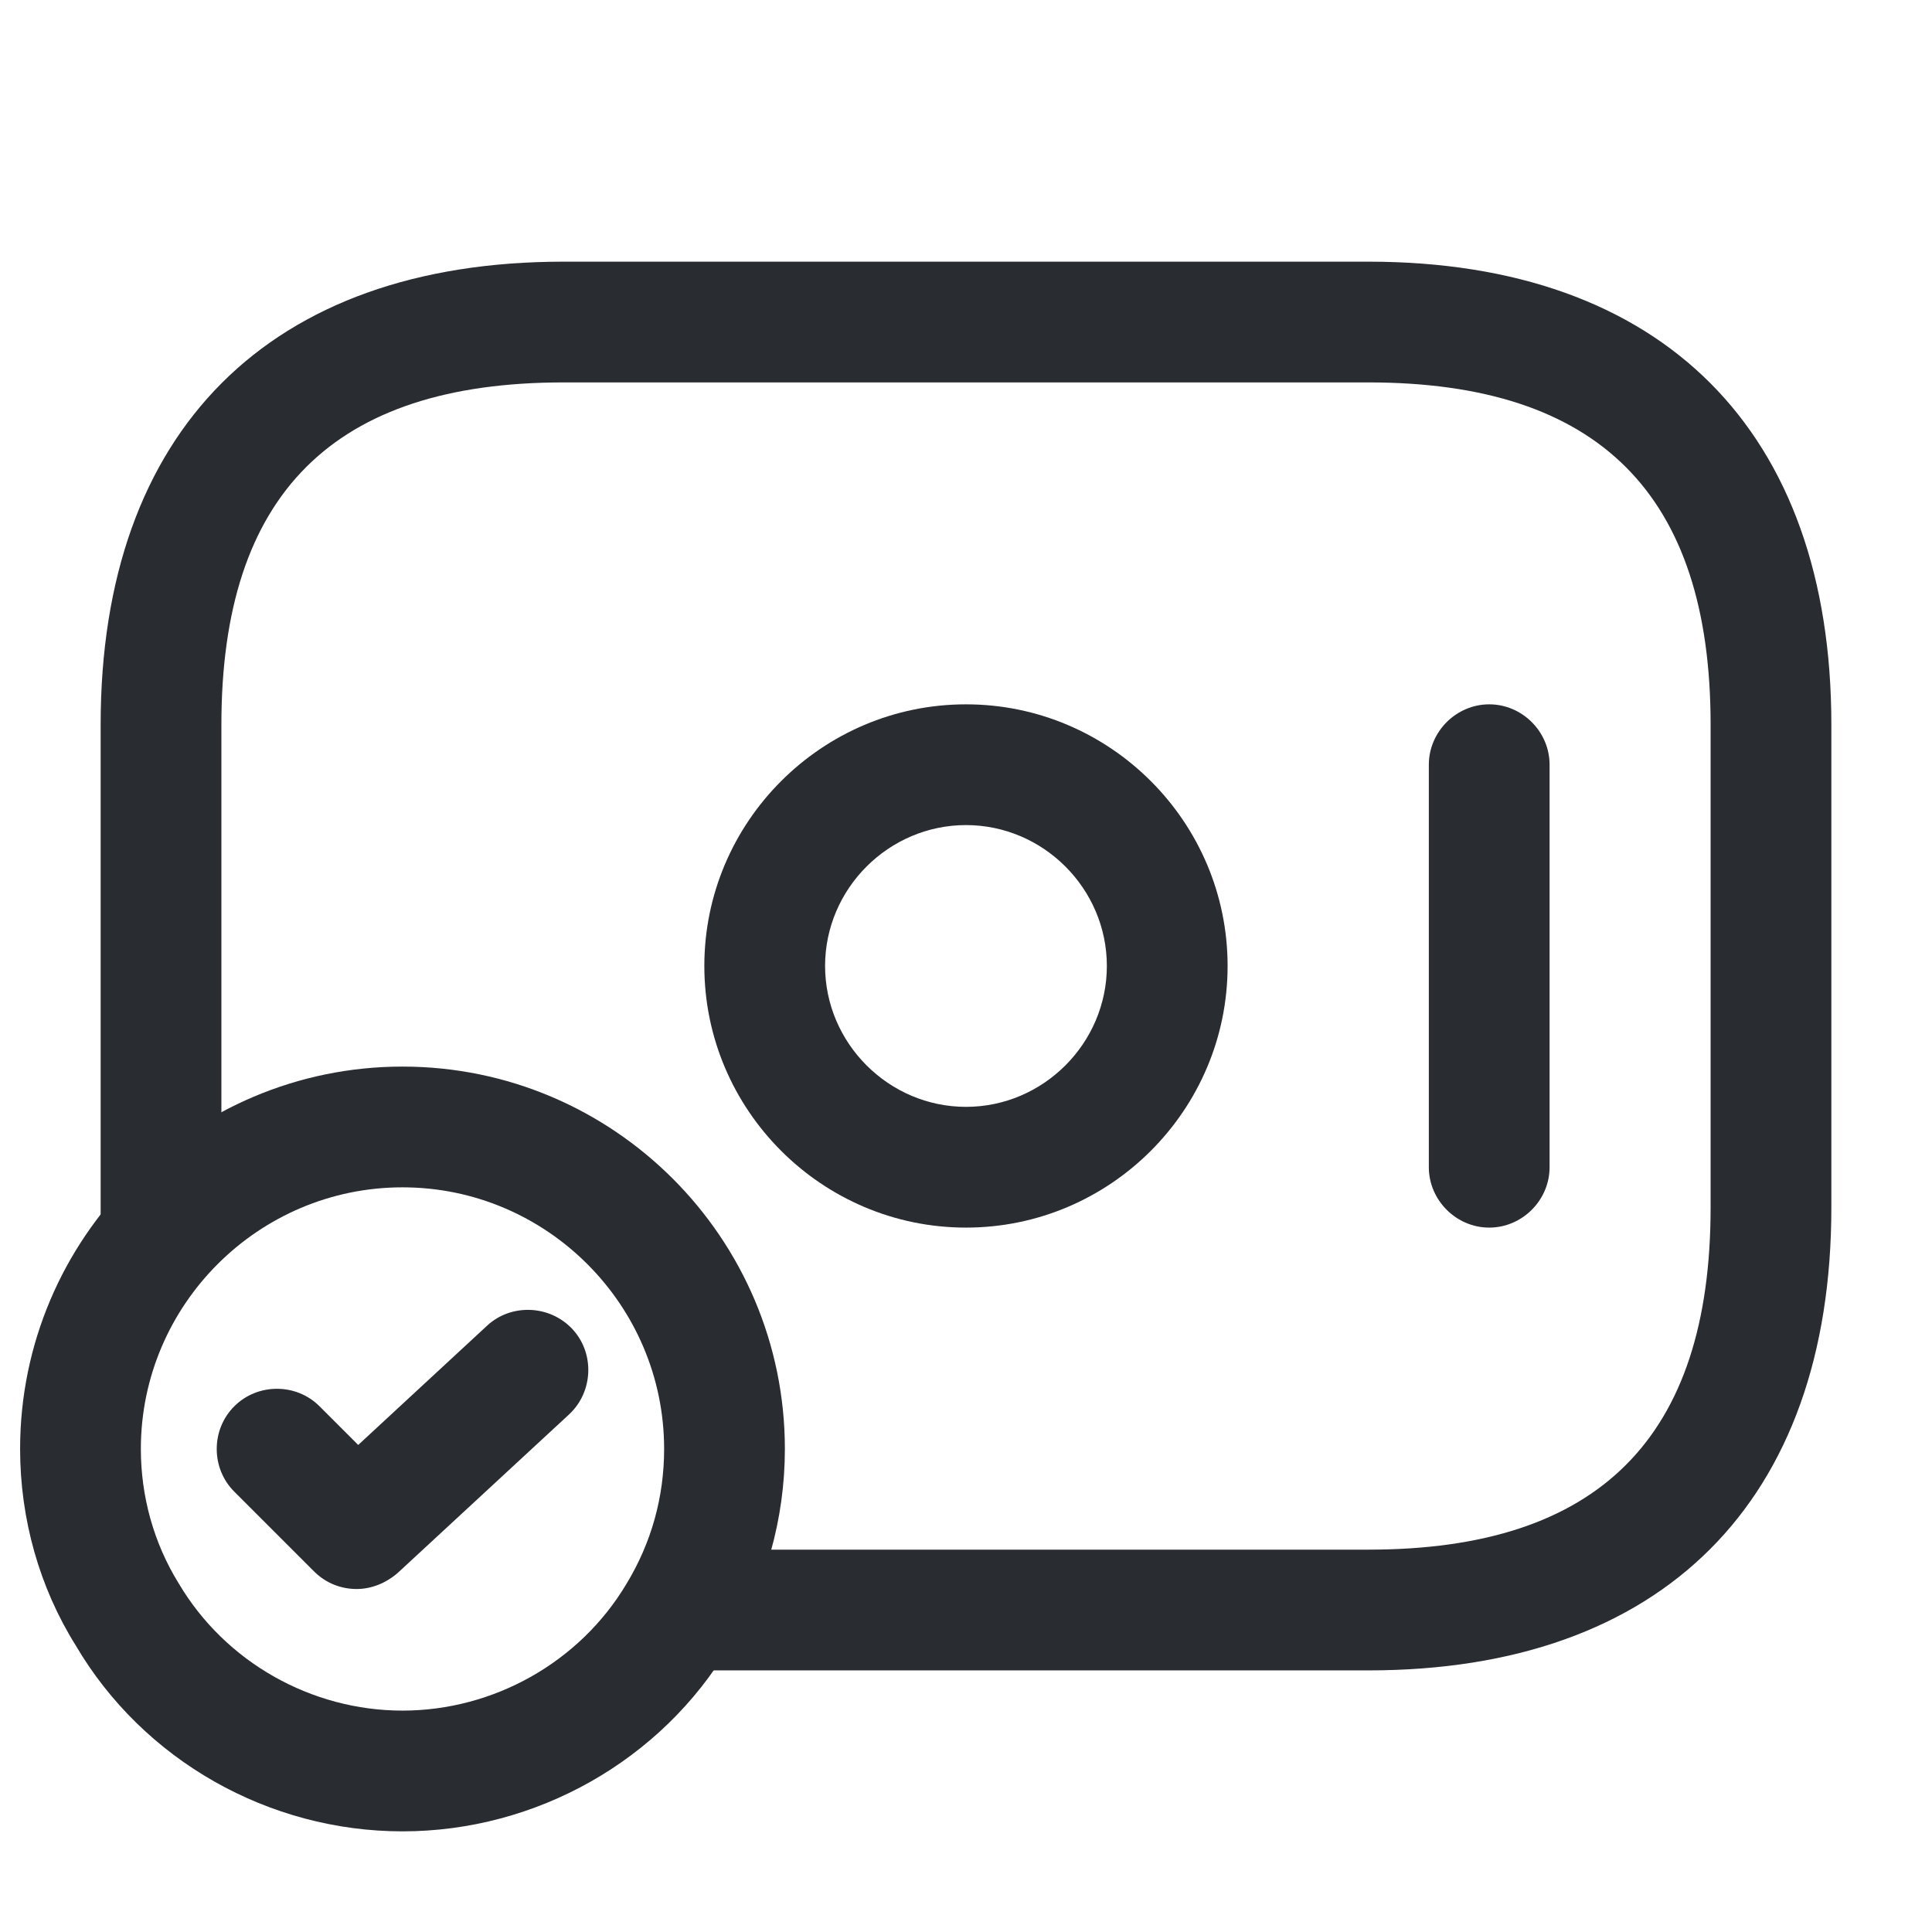 <svg width="32" height="32" viewBox="0 0 32 32" fill="none" xmlns="http://www.w3.org/2000/svg"><path d="M16 20.333C13.613 20.333 11.666 18.386 11.666 15.999C11.666 13.613 13.613 11.666 16 11.666C18.387 11.666 20.333 13.613 20.333 15.999C20.333 18.386 18.387 20.333 16 20.333ZM16 13.666C14.72 13.666 13.666 14.719 13.666 15.999C13.666 17.279 14.72 18.333 16 18.333C17.28 18.333 18.333 17.279 18.333 15.999C18.333 14.719 17.28 13.666 16 13.666Z" fill="#292D32"/><path d="M24.666 20.333C24.12 20.333 23.666 19.879 23.666 19.333V12.666C23.666 12.119 24.12 11.666 24.666 11.666C25.213 11.666 25.666 12.119 25.666 12.666V19.333C25.666 19.879 25.213 20.333 24.666 20.333Z" fill="#292D32"/><path d="M6.667 30.333C4.454 30.333 2.373 29.159 1.254 27.253C0.653 26.293 0.333 25.159 0.333 23.999C0.333 20.506 3.174 17.666 6.667 17.666C10.16 17.666 13 20.506 13 23.999C13 25.159 12.68 26.293 12.08 27.266C10.96 29.159 8.88 30.333 6.667 30.333ZM6.667 19.666C4.28 19.666 2.333 21.613 2.333 23.999C2.333 24.786 2.547 25.559 2.96 26.226C3.733 27.533 5.16 28.333 6.667 28.333C8.174 28.333 9.6 27.533 10.373 26.239C10.787 25.559 11 24.799 11 23.999C11 21.613 9.053 19.666 6.667 19.666Z" fill="#292D32"/><path d="M5.907 26.319C5.653 26.319 5.4 26.226 5.2 26.026L3.88 24.706C3.493 24.32 3.493 23.679 3.88 23.293C4.267 22.906 4.907 22.906 5.293 23.293L5.933 23.933L8.066 21.959C8.466 21.586 9.106 21.613 9.48 22.013C9.853 22.413 9.827 23.053 9.427 23.426L6.587 26.053C6.387 26.226 6.146 26.319 5.907 26.319Z" fill="#292D32"/><path d="M22.666 27.667H11.333C10.787 27.667 10.333 27.214 10.333 26.667C10.333 26.121 10.787 25.667 11.333 25.667H22.666C26.48 25.667 28.333 23.814 28.333 20.001V12.001C28.333 8.187 26.48 6.334 22.666 6.334H9.333C5.52 6.334 3.667 8.187 3.667 12.001V20.401C3.667 20.947 3.213 21.401 2.667 21.401C2.12 21.401 1.667 20.947 1.667 20.401V12.001C1.667 7.134 4.466 4.334 9.333 4.334H22.666C27.533 4.334 30.333 7.134 30.333 12.001V20.001C30.333 24.867 27.533 27.667 22.666 27.667Z" fill="#292D32"/></svg>
